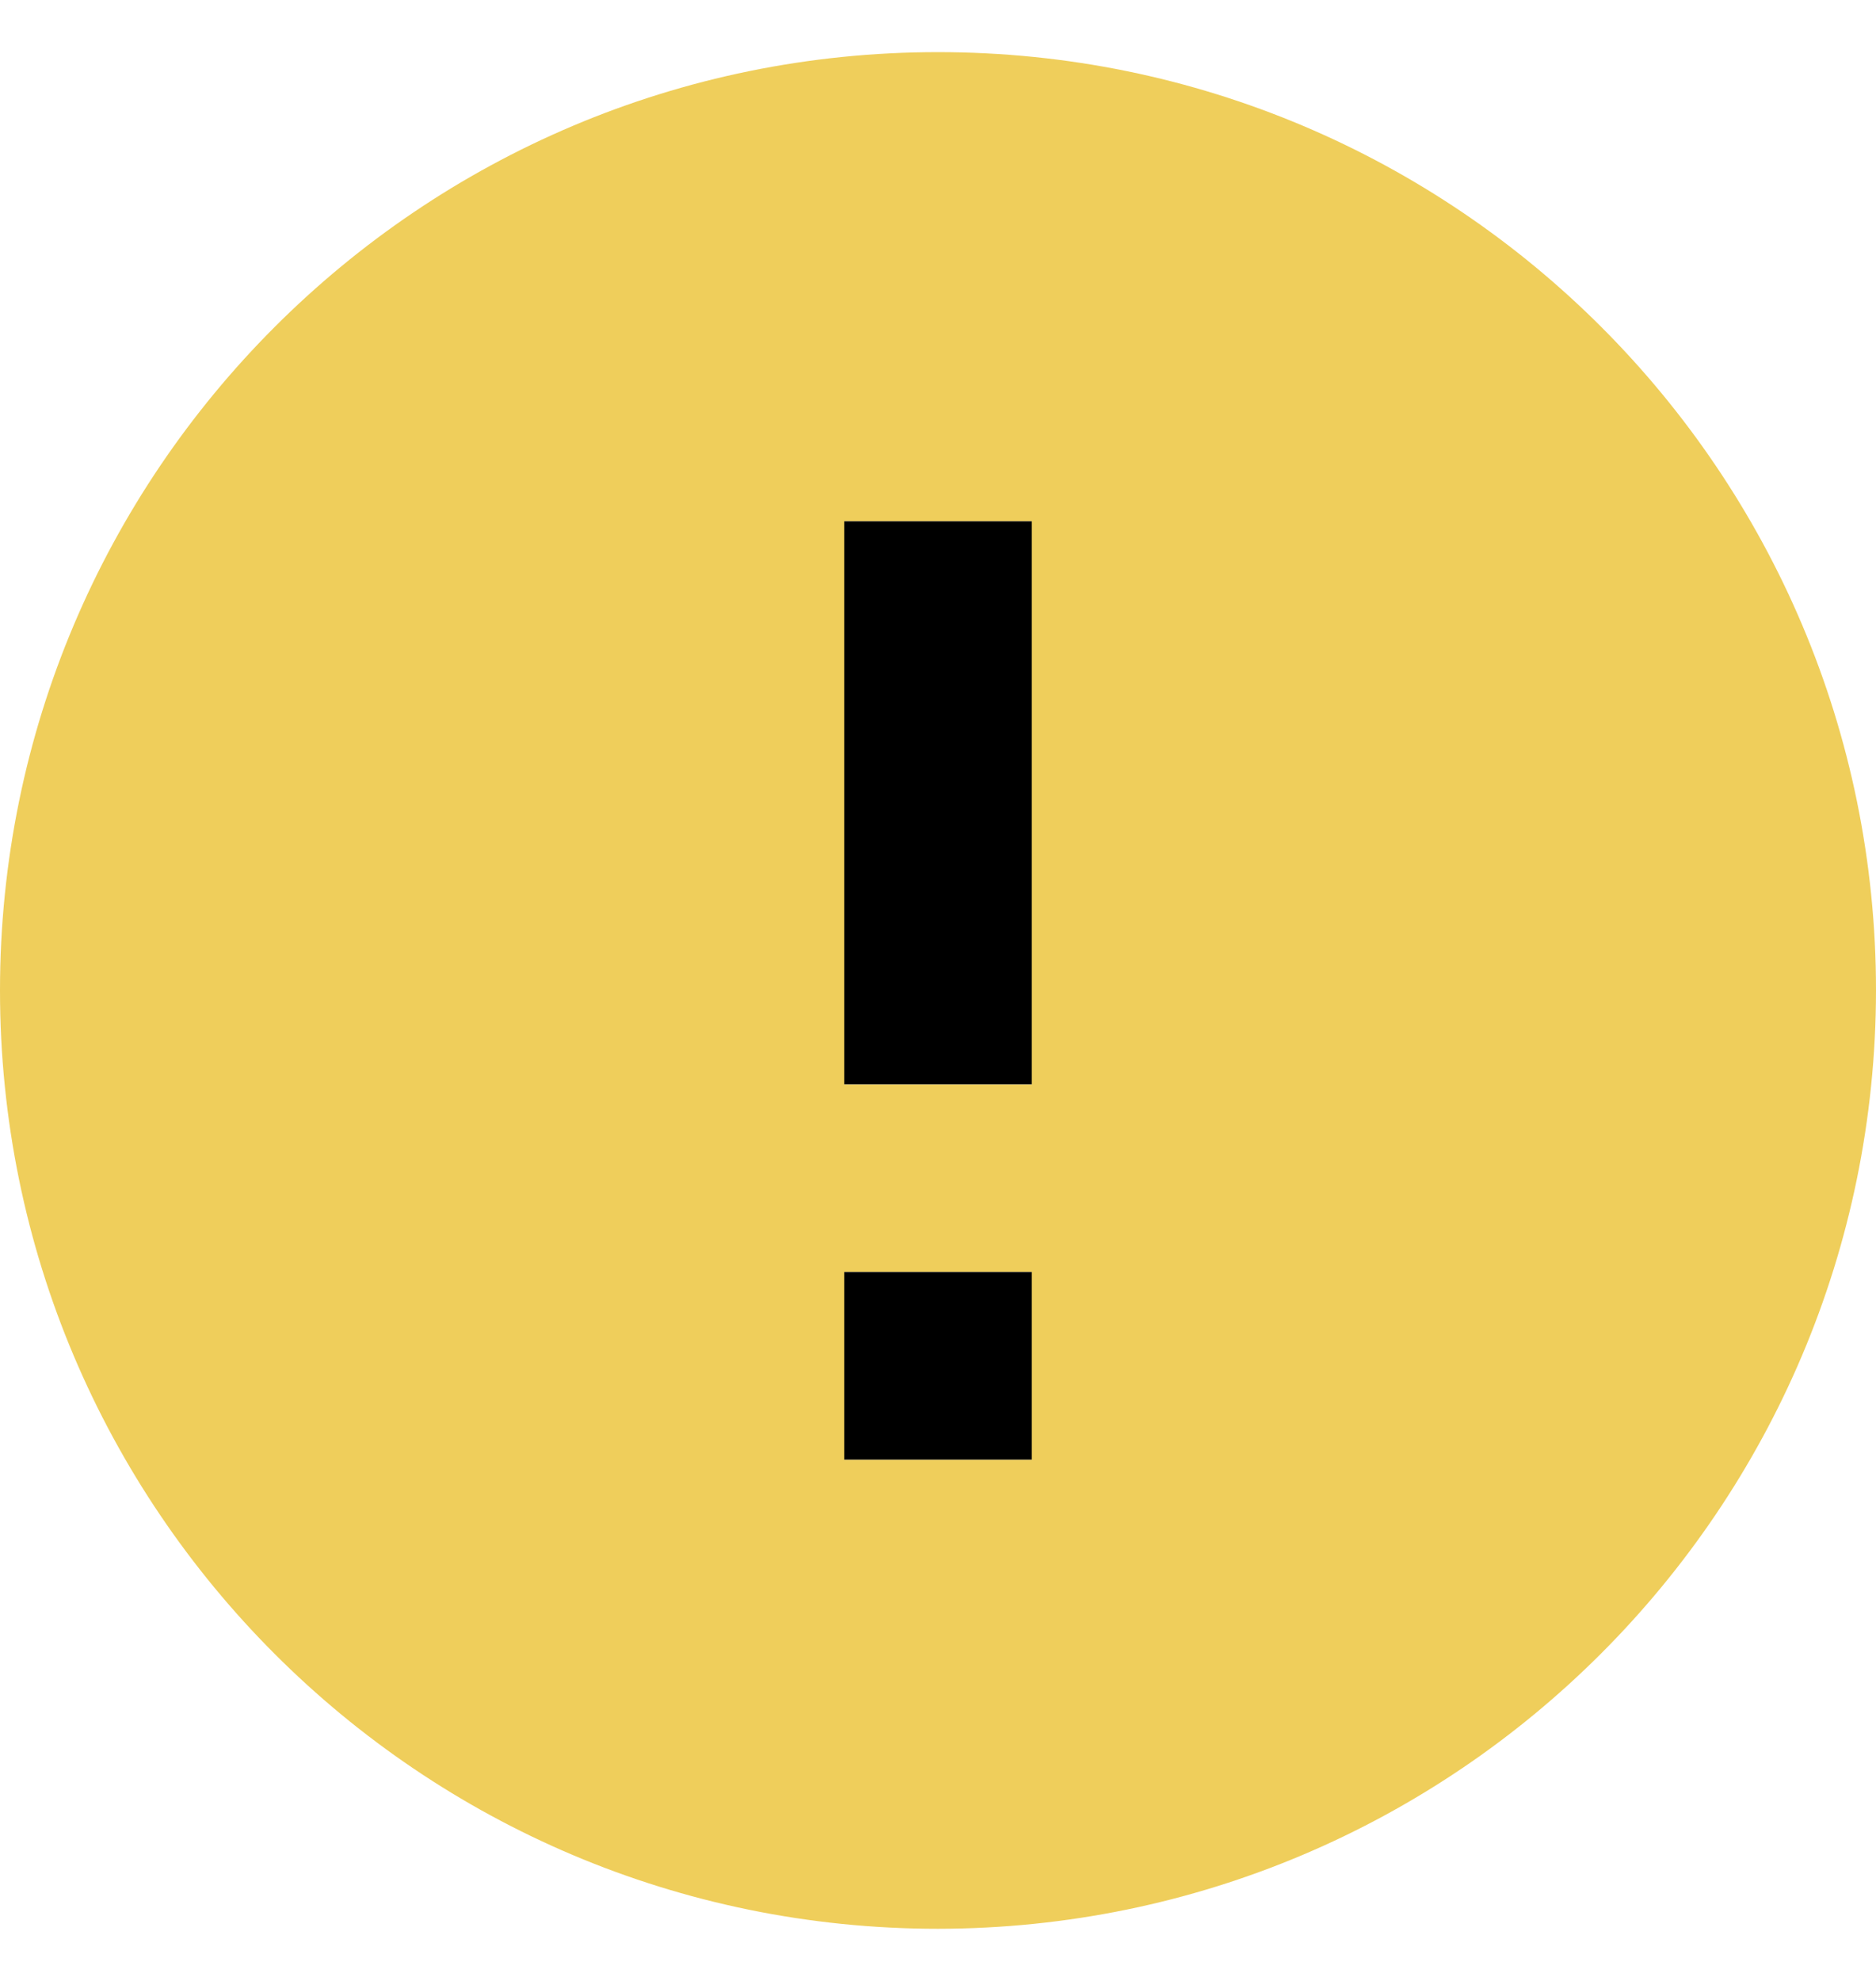 <svg fill="none" height="19" viewBox="0 0 18 19" width="18" xmlns="http://www.w3.org/2000/svg"><path d="m9 18.5c-4.971 0-9-4.029-9-9 0-4.971 4.029-9 9-9 4.971 0 9 4.029 9 9-.005 4.968-4.032 8.995-9 9zm-.9-6.3v1.8h1.8v-1.8zm0-7.2v5.4h1.8v-5.4z" fill="#efce5b"/><path d="m8.1 12.2v1.8h1.8v-1.8zm0-7.2v5.4h1.8v-5.4z" fill="#000"/></svg>